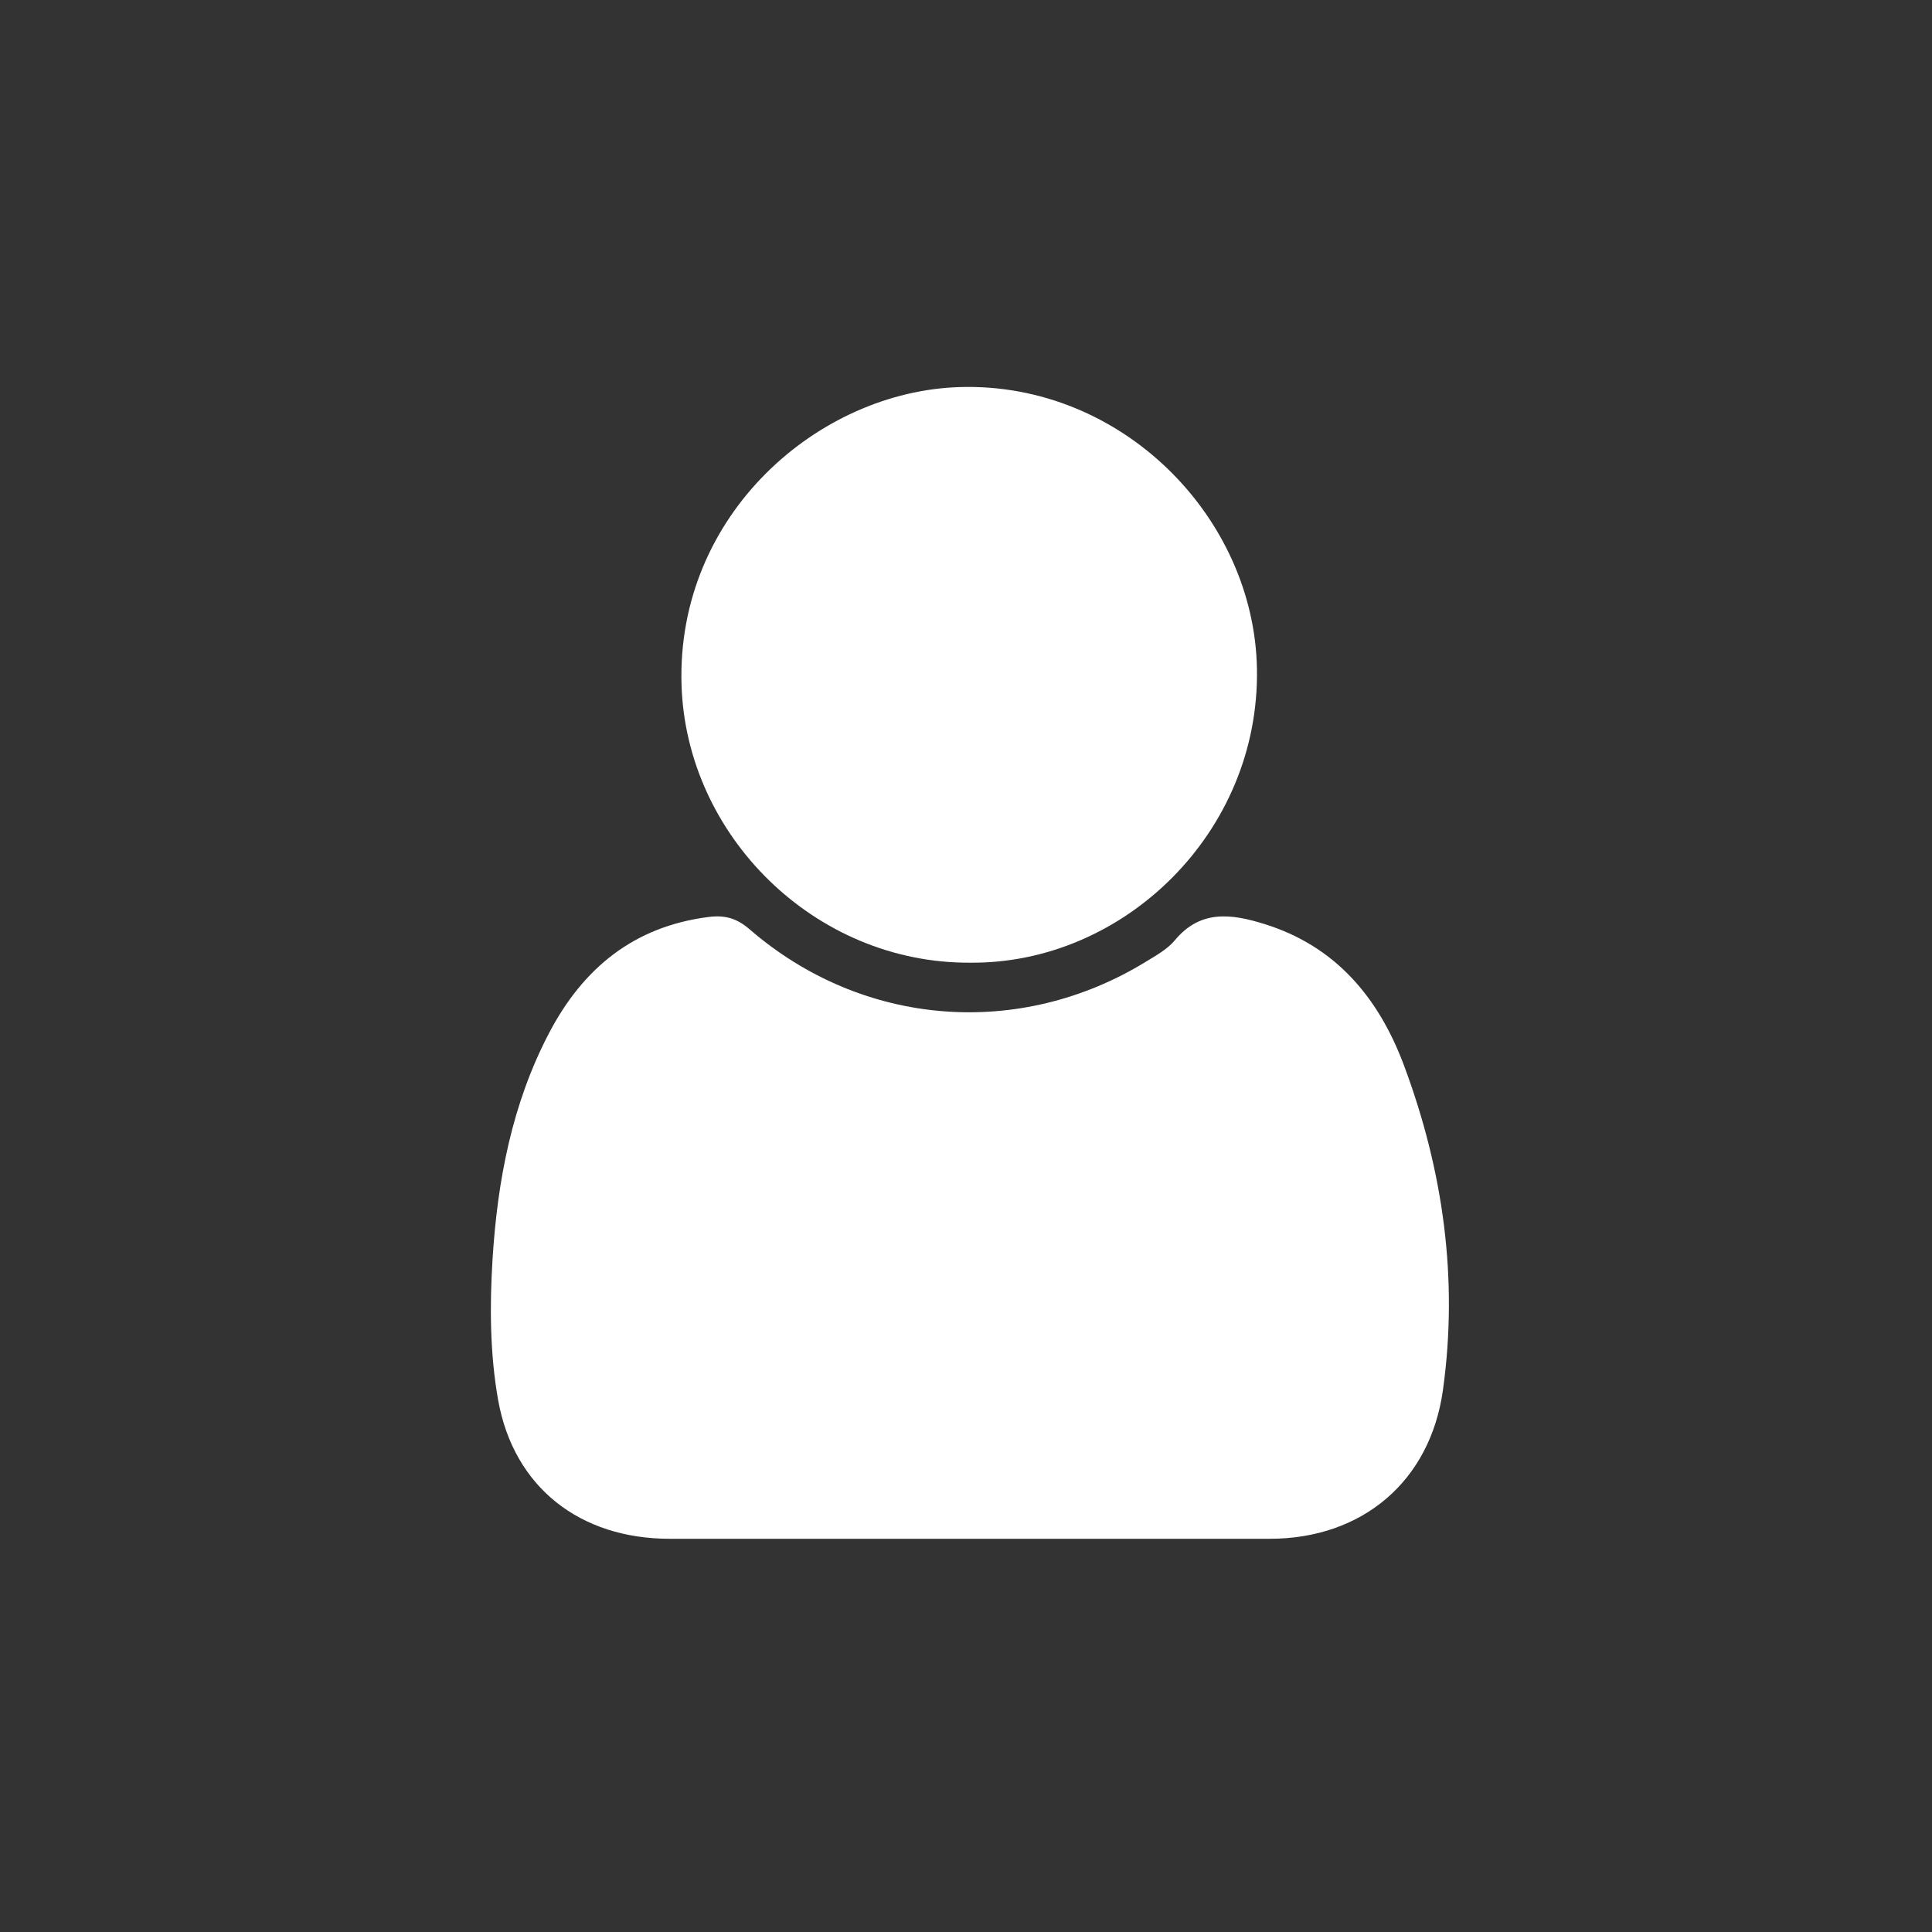 <?xml version="1.0" encoding="utf-8"?>
<!-- Generator: Adobe Illustrator 16.0.0, SVG Export Plug-In . SVG Version: 6.00 Build 0)  -->
<!DOCTYPE svg PUBLIC "-//W3C//DTD SVG 1.1//EN" "http://www.w3.org/Graphics/SVG/1.1/DTD/svg11.dtd">
<svg version="1.1" id="圖層_1" xmlns="http://www.w3.org/2000/svg" xmlns:xlink="http://www.w3.org/1999/xlink" x="0px" y="0px"
	 width="269.291px" height="269.291px" viewBox="0 0 269.291 269.291" enable-background="new 0 0 269.291 269.291"
	 xml:space="preserve">
<rect x="0" y="0" width="269.291" height="269.291" fill="#333333" stroke="none"/>
<g>
	<path fill="#FFFFFF" d="M135.159,214.483c-13.938,0-27.875,0.001-41.812,0c-12.424,0-21.735-7.099-23.916-19.348
		c-1.137-6.388-1.184-13.098-0.779-19.603c0.68-10.927,2.709-21.664,7.872-31.528c4.735-9.046,11.802-14.861,22.245-16.192
		c2.354-0.3,3.983,0.223,5.724,1.729c15.712,13.586,37.592,15.339,55.267,4.483c1.419-0.872,2.976-1.731,4.009-2.977
		c3.582-4.313,7.946-3.657,12.45-2.259c9.977,3.096,15.954,10.3,19.466,19.695c5.464,14.619,7.599,29.736,5.439,45.263
		c-1.772,12.753-11.271,20.737-24.15,20.737C163.035,214.484,149.097,214.483,135.159,214.483z"/>
	<path fill="#FFFFFF" d="M135.186,134.184c-21.598,0.104-39.56-17.705-40.192-38.753c-0.711-23.695,19.055-40.9,38.81-41.48
		c22.59-0.663,41.012,18.148,41.395,39.256C175.612,116.019,156.631,134.402,135.186,134.184z"/>
</g>
</svg>
